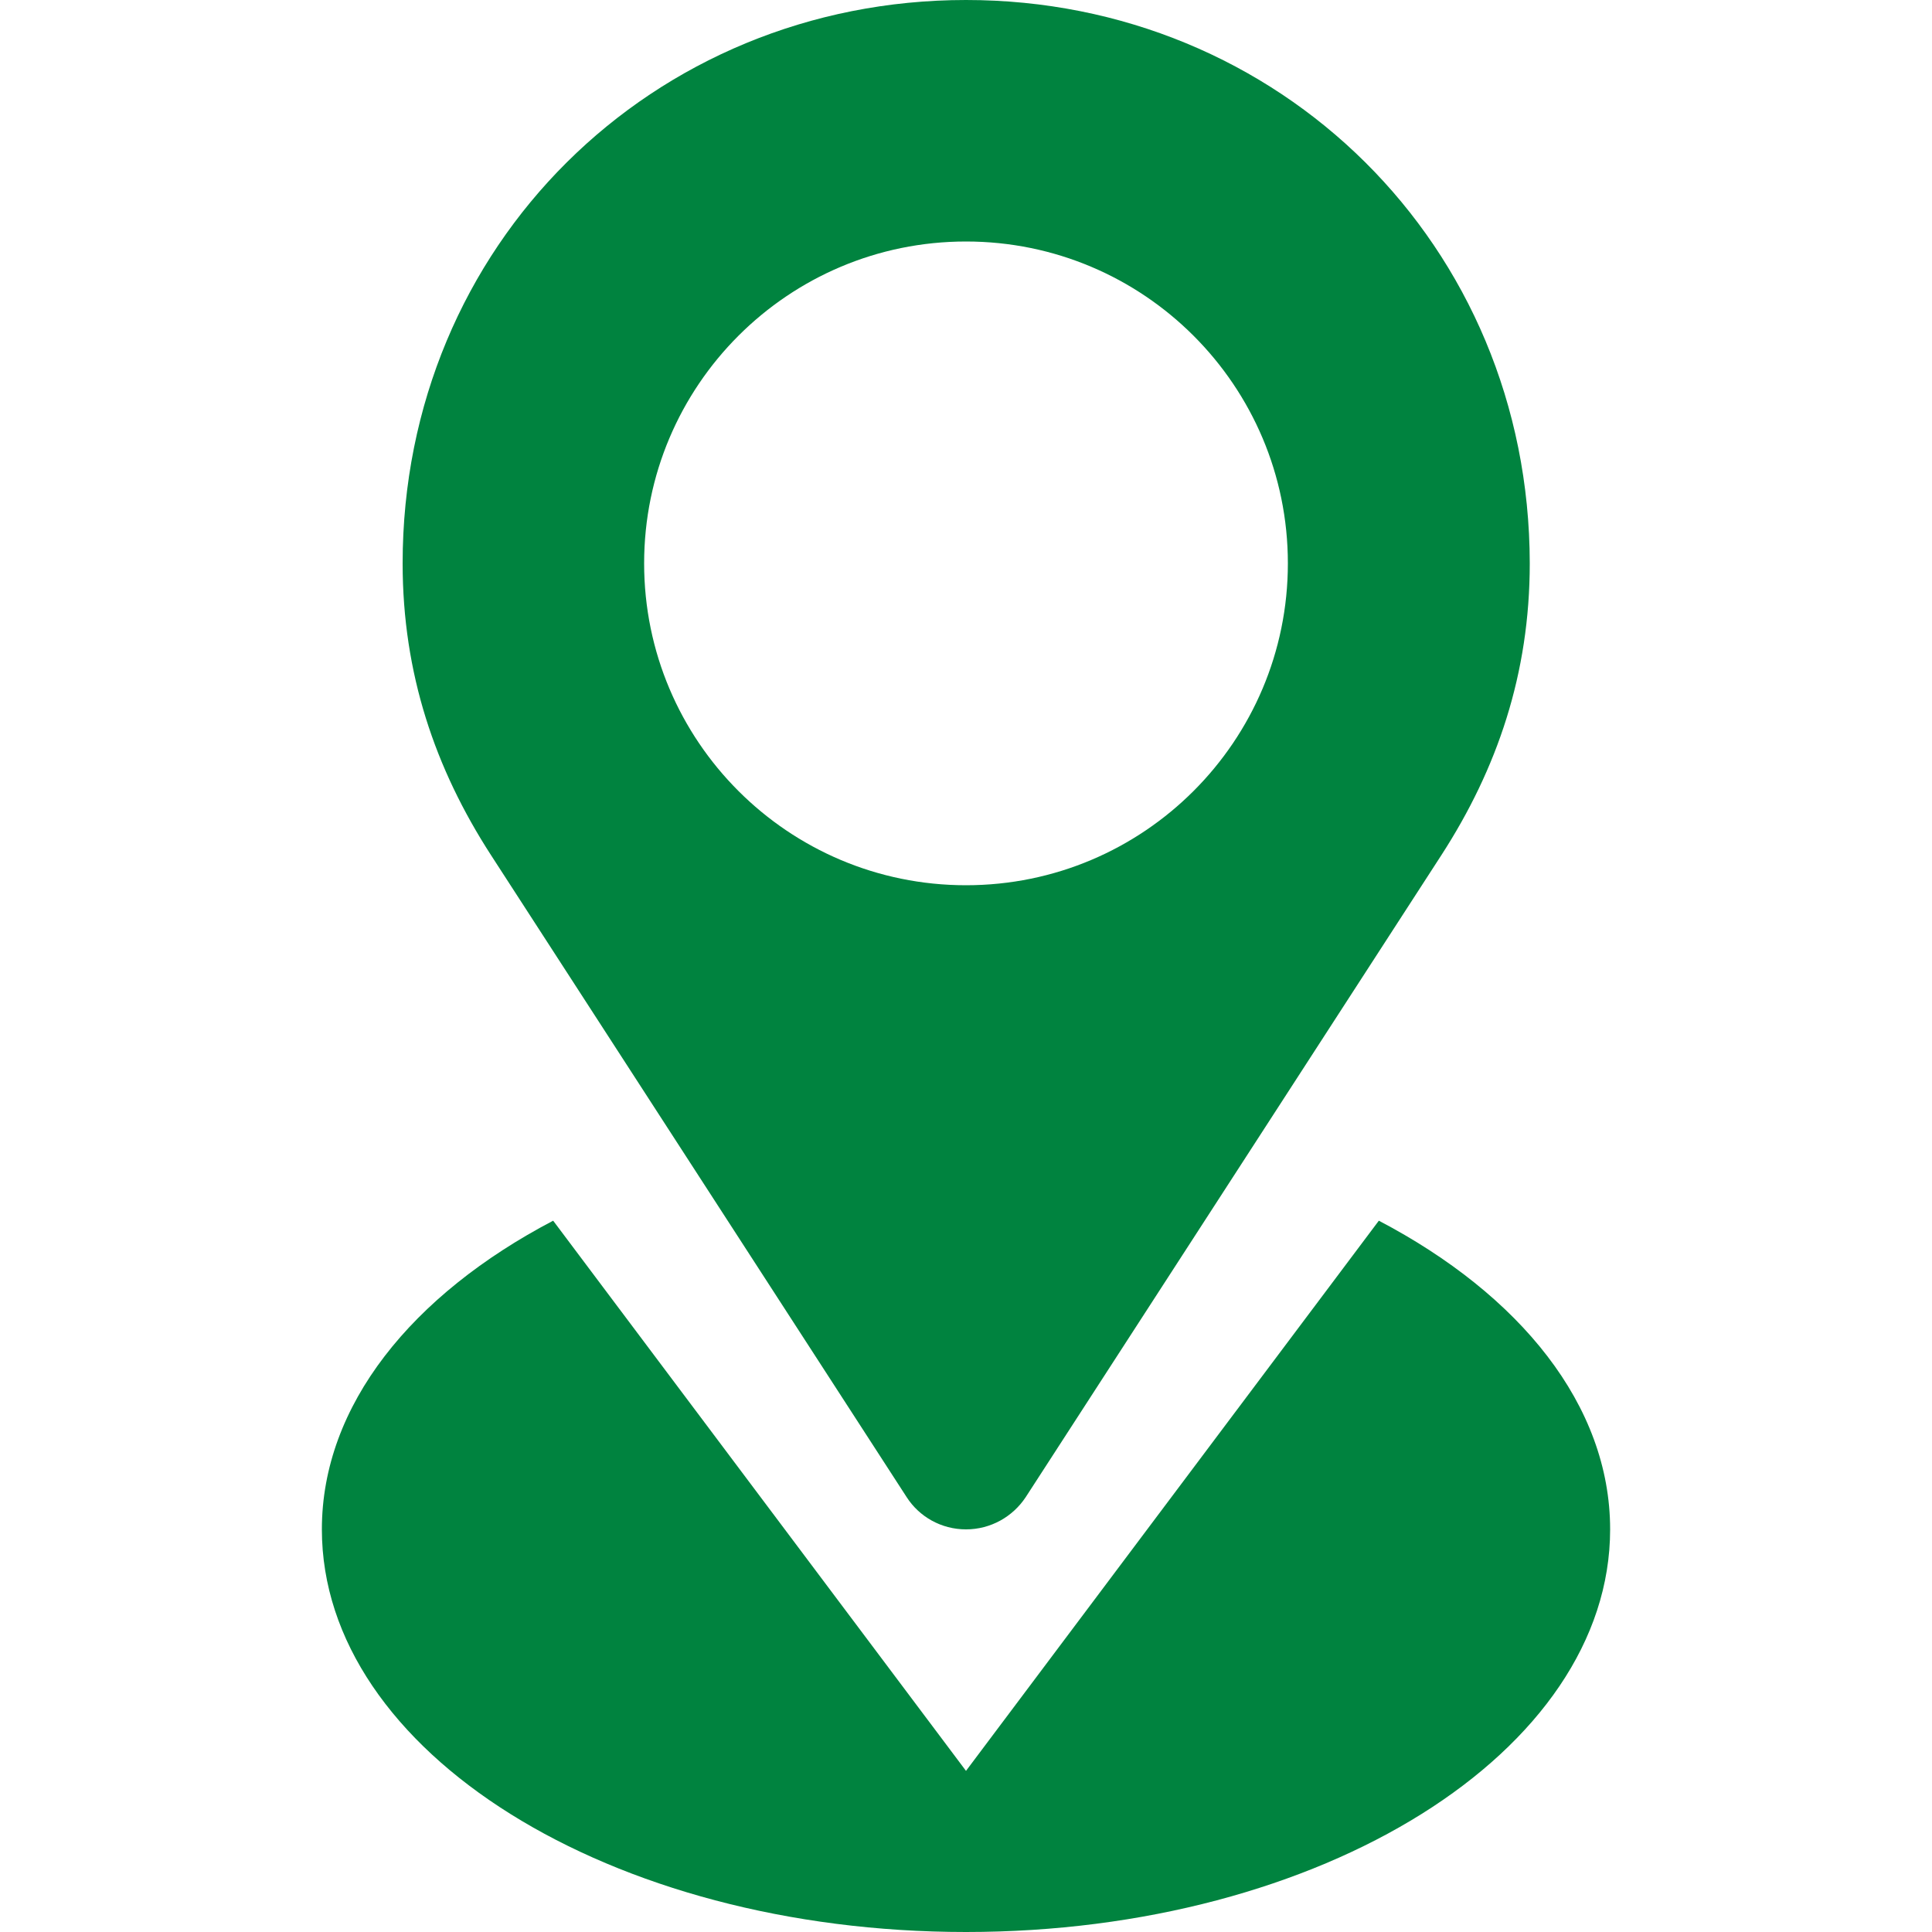 <svg width="35" height="35" viewBox="0 0 35 35" fill="none" xmlns="http://www.w3.org/2000/svg">
<path d="M16.427 27.125C16.652 27.474 17.049 27.706 17.5 27.706C17.951 27.706 18.348 27.474 18.58 27.125L26.113 15.49C27.125 13.925 27.713 12.202 27.713 10.206C27.706 4.437 23.174 0 17.5 0C11.826 0 7.294 4.437 7.294 10.206C7.294 12.202 7.882 13.925 8.894 15.49L16.427 27.125ZM17.5 4.375C20.72 4.375 23.331 6.986 23.331 10.206C23.331 13.426 20.72 16.037 17.5 16.037C14.28 16.037 11.669 13.426 11.669 10.206C11.669 6.986 14.28 4.375 17.5 4.375ZM24.979 22.114L17.5 32.081L10.021 22.114C7.465 23.454 5.831 25.457 5.831 27.706C5.831 31.732 11.054 35 17.5 35C23.946 35 29.169 31.732 29.169 27.706C29.169 25.457 27.535 23.454 24.979 22.114Z" fill="#00833F"/>
</svg>
